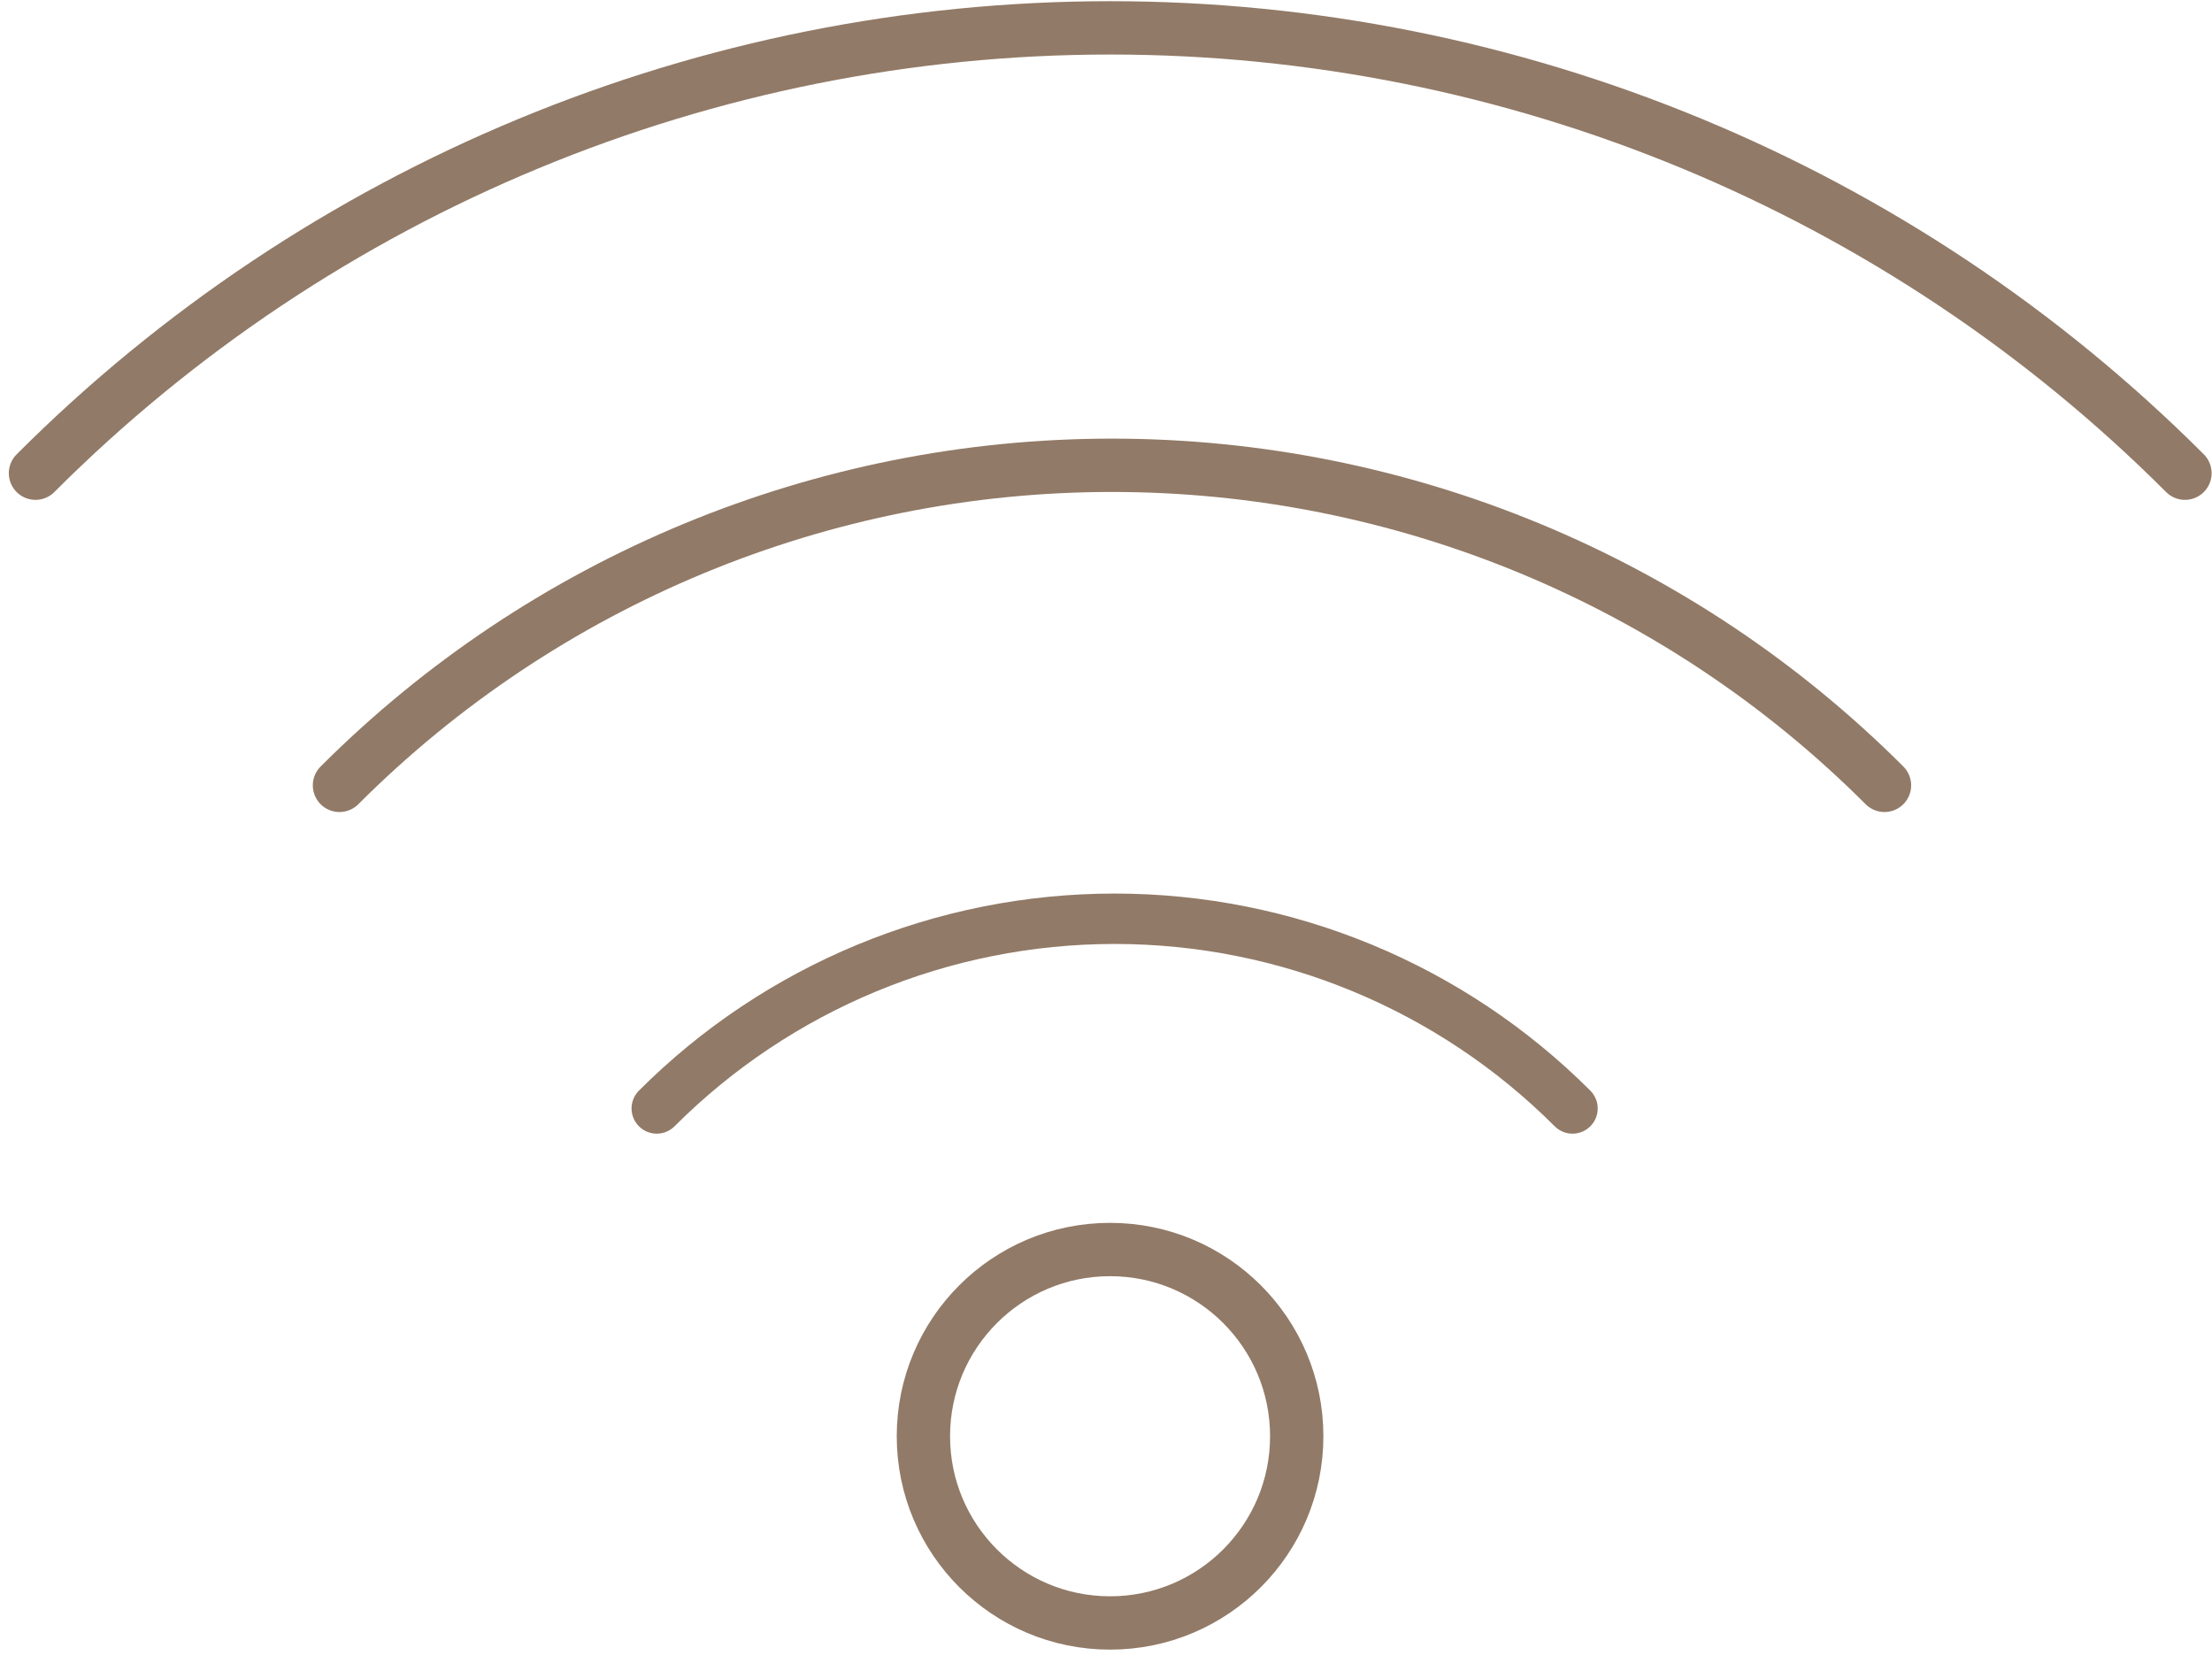 <?xml version="1.0" encoding="UTF-8"?> <svg xmlns="http://www.w3.org/2000/svg" width="49" height="37" viewBox="0 0 49 37" fill="none"> <path d="M0.786 10.479C7.1 4.164 15.664 0.617 24.593 0.617C33.523 0.617 42.087 4.164 48.401 10.479" stroke="#917A67" stroke-width="1.181" stroke-linecap="round"></path> <path d="M7.52 17.392C12.058 12.854 18.214 10.304 24.632 10.304C31.051 10.304 37.206 12.854 41.745 17.392" stroke="#917A67" stroke-width="1.181" stroke-linecap="round"></path> <path d="M14.548 24.547C17.238 21.857 20.887 20.346 24.691 20.346C28.496 20.346 32.144 21.857 34.834 24.547" stroke="#917A67" stroke-width="1.116" stroke-linecap="round"></path> <circle cx="24.59" cy="31.806" r="4.135" stroke="#917A67" stroke-width="1.181"></circle> </svg> 